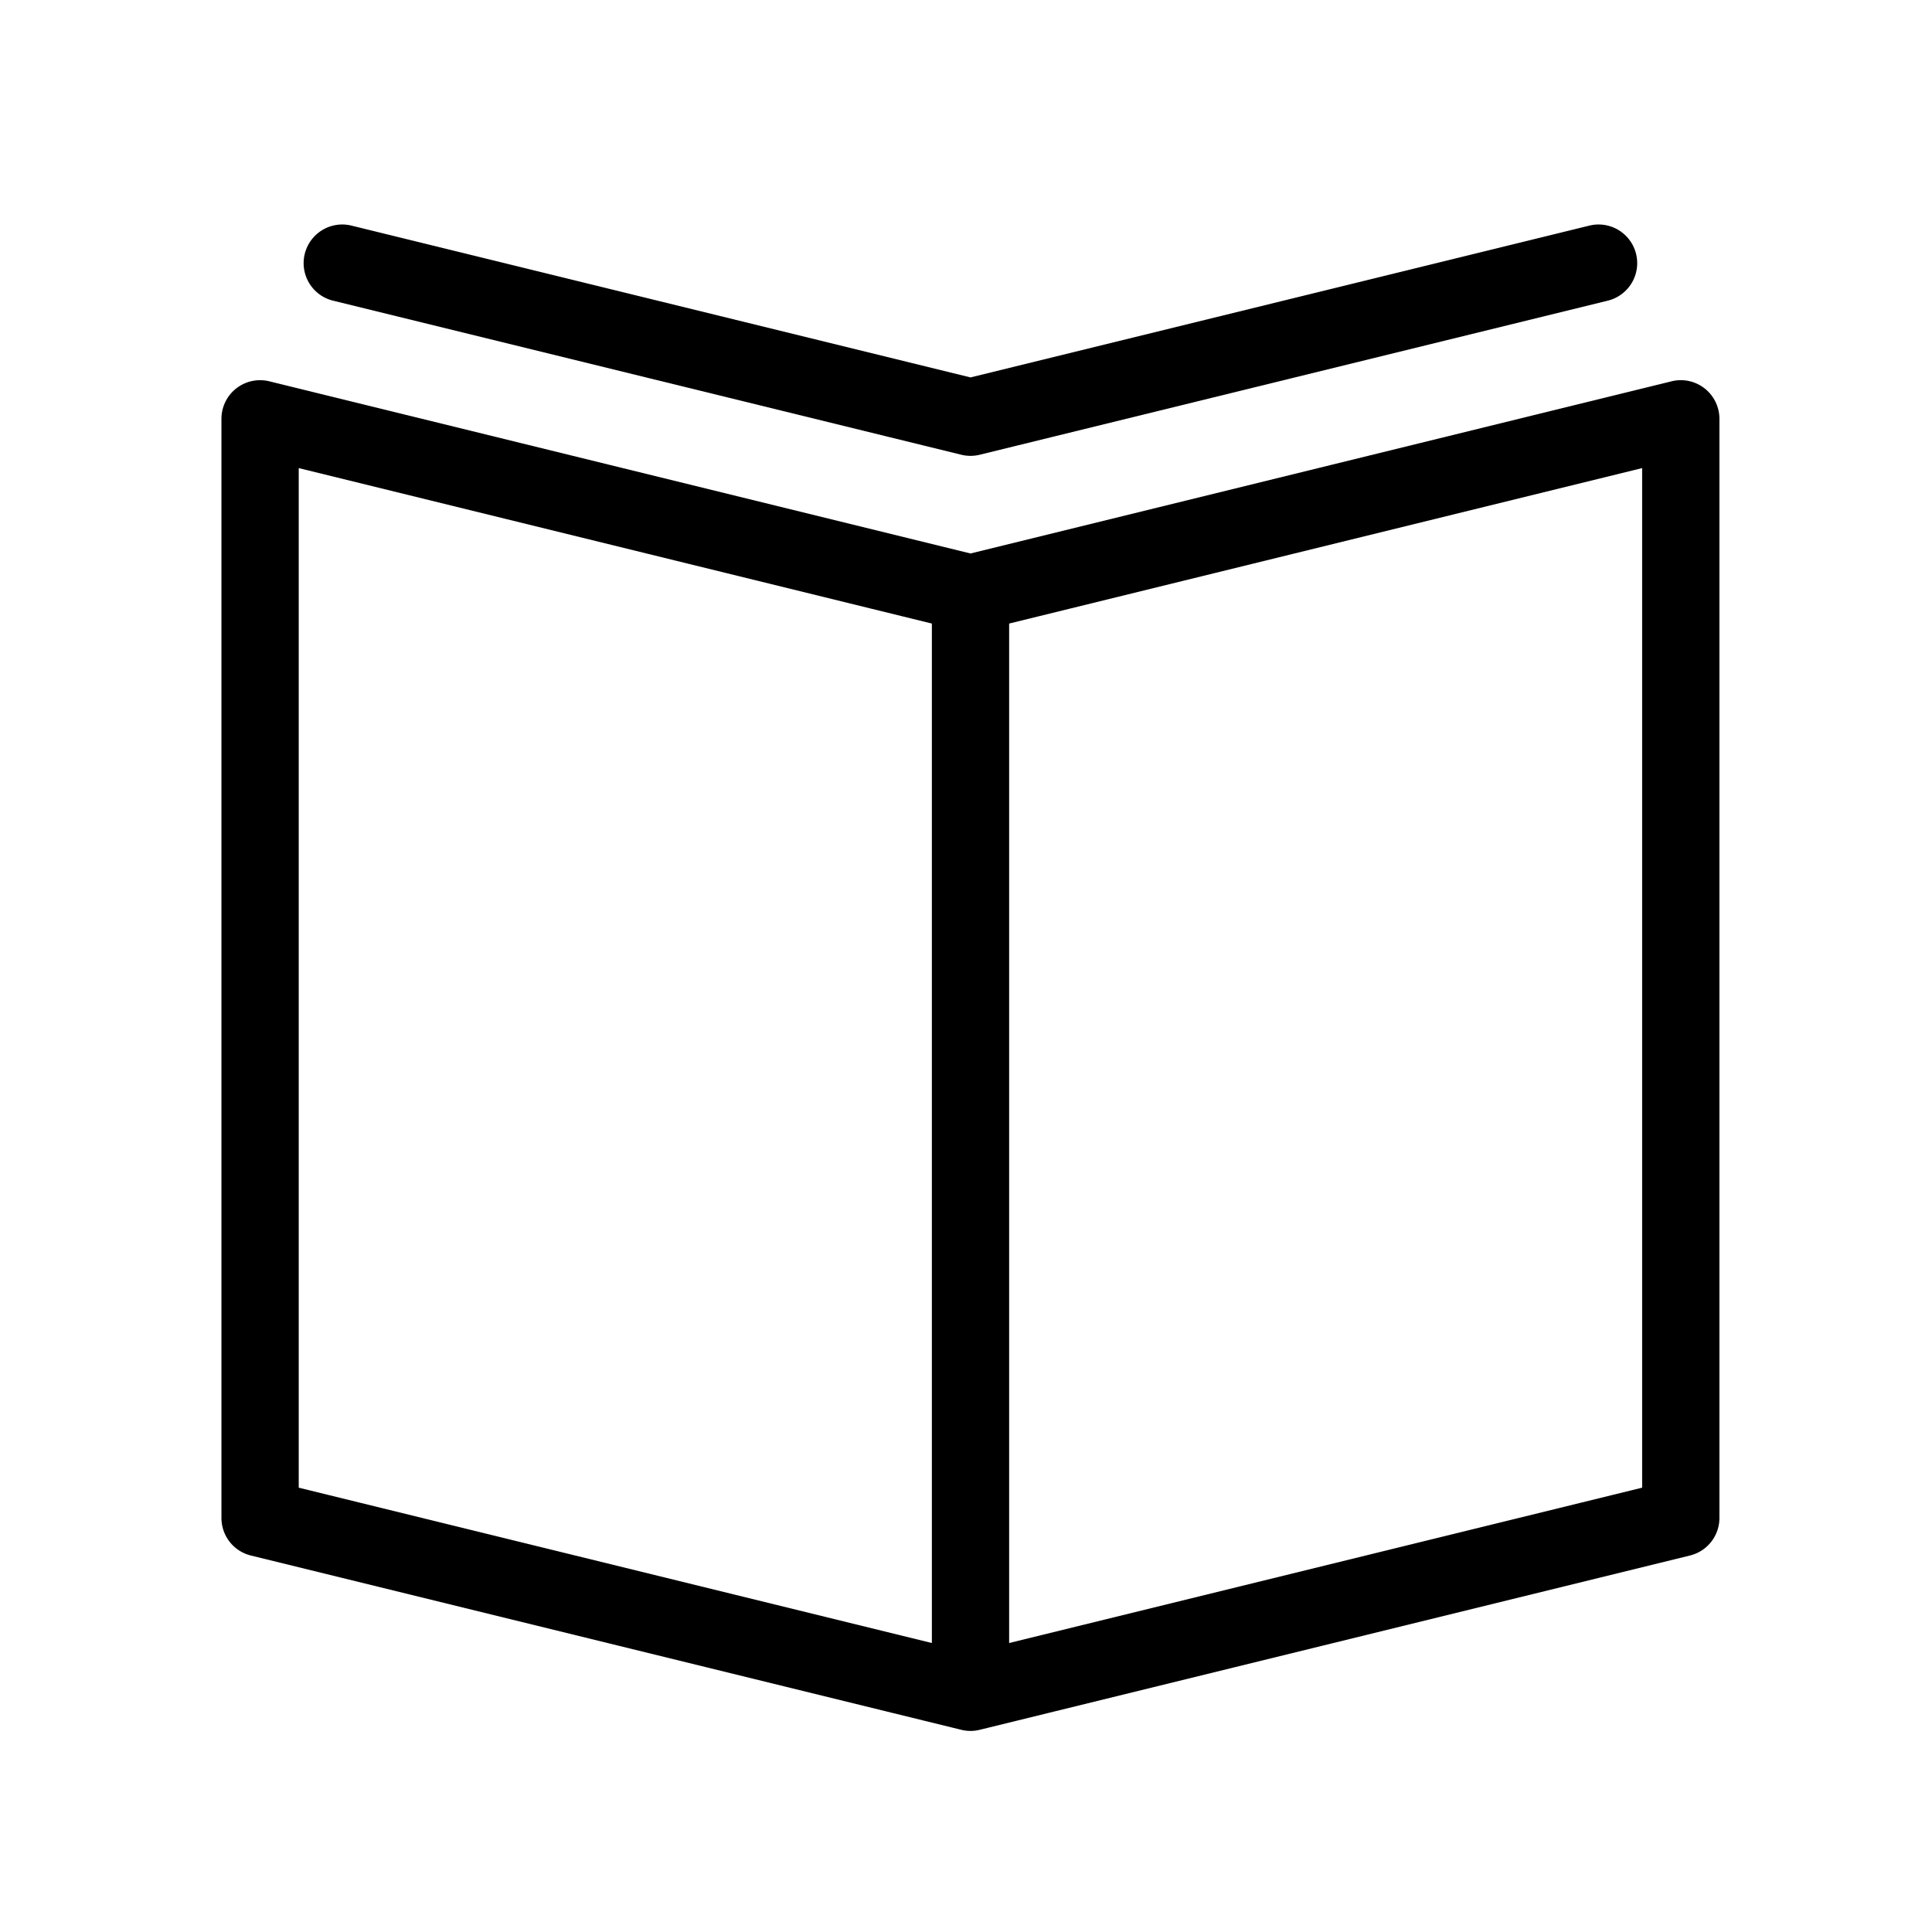 <?xml version="1.0" encoding="UTF-8"?> <svg xmlns="http://www.w3.org/2000/svg" viewBox="0 0 100 100" fill-rule="evenodd"><path d="M87.923 20.498a1.492 1.492 0 0 0-1.284-.276l-36.406 8.941-36.413-8.941a1.5 1.5 0 0 0-1.858 1.456v56.893a1.5 1.5 0 0 0 1.143 1.457l36.771 9.021a1.496 1.496 0 0 0 .714 0l36.764-9.022a1.5 1.5 0 0 0 1.143-1.457V21.677a1.5 1.5 0 0 0-.574-1.179zm-72.961 3.093 33.771 8.292V85.68l-33.771-8.286V23.591zm70.535 53.803L51.733 85.68V31.883l33.764-8.292v53.803z" stroke-width="1" stroke="black"></path><path d="m17.359 15.077 32.517 7.975c.118.029.236.042.351.043l.005.001h.002l.005-.001c.116-.001.234-.014.351-.043l32.508-7.975a1.5 1.5 0 0 0-.714-2.914L50.233 20.05l-32.16-7.887a1.5 1.5 0 1 0-.714 2.914z" stroke-width="1" stroke="black"></path></svg> 
